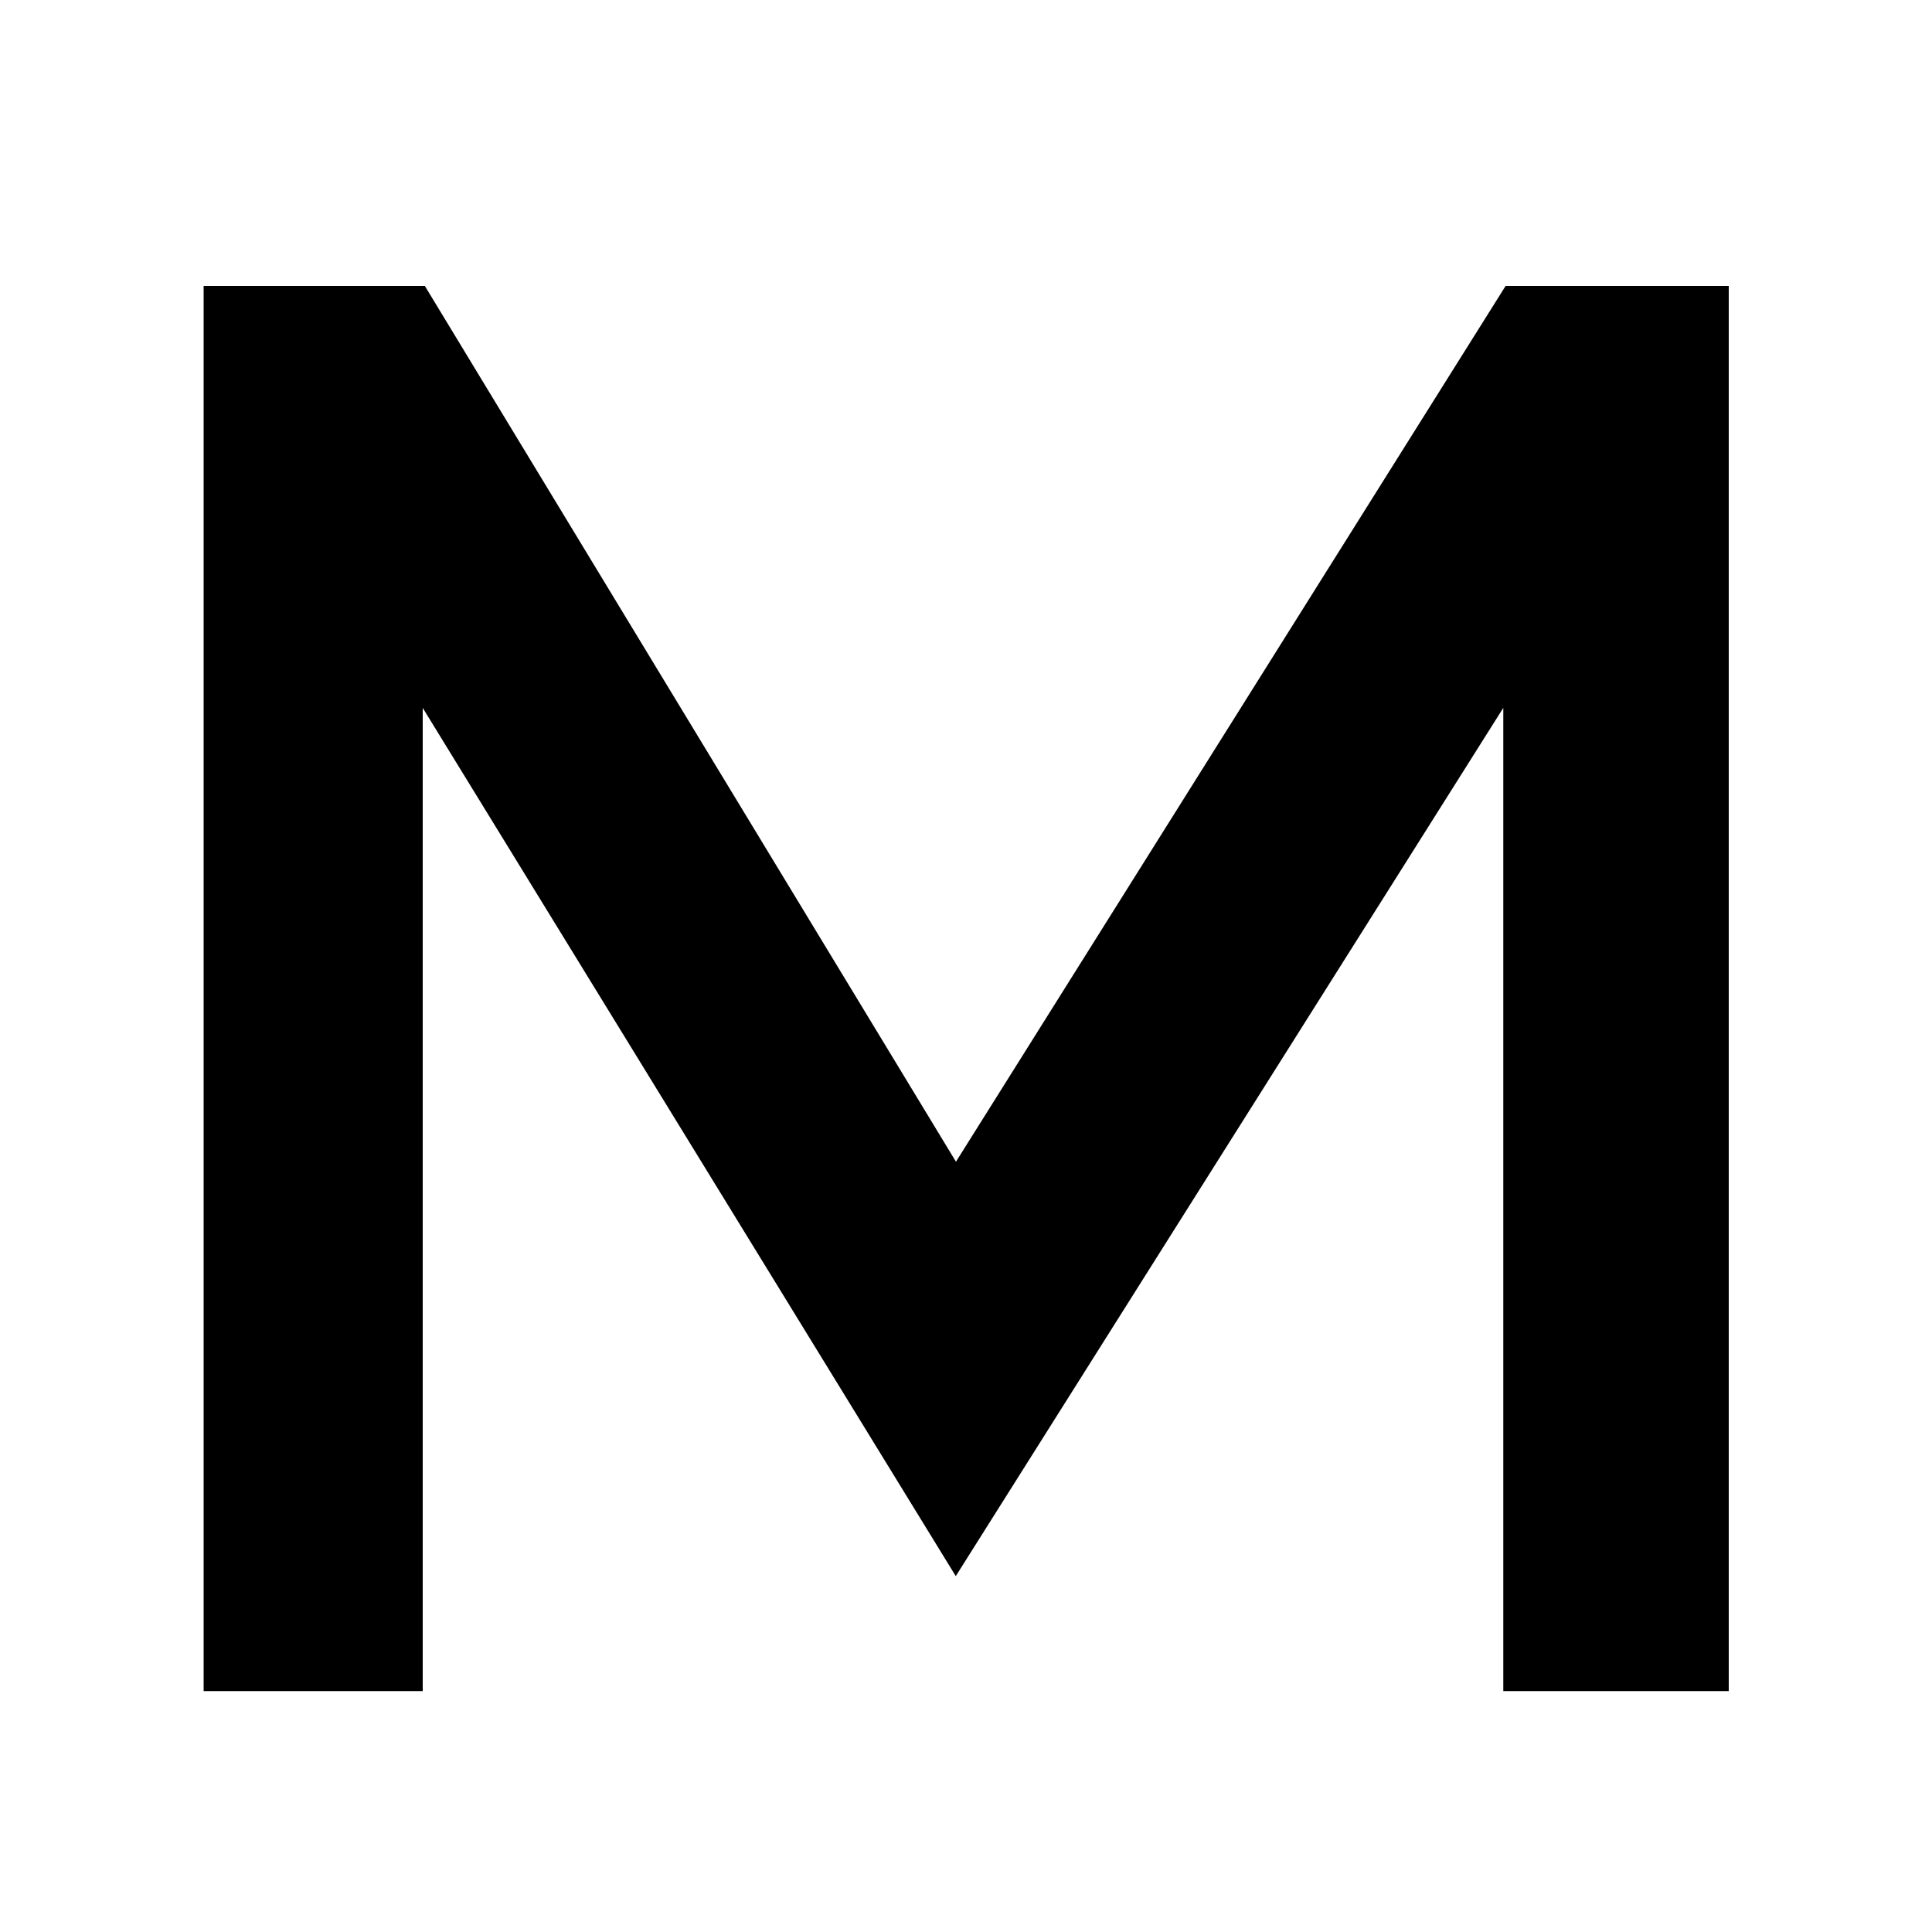 <?xml version="1.0" encoding="UTF-8"?>
<svg id="_レイヤー_1" data-name="レイヤー 1" xmlns="http://www.w3.org/2000/svg" viewBox="0 0 100 100">
  <defs>
    <style>
      .cls-1 {
        fill: none;
      }
    </style>
  </defs>
  <path d="M77.81,87.53v-50.89l-28.34,44.94-27.59-44.94v50.89h-11.34V14.8h11.45l27.49,45.33,28.45-45.33h11.55v72.73h-11.66Z"/>
  <rect class="cls-1" width="100" height="100"/>
</svg>